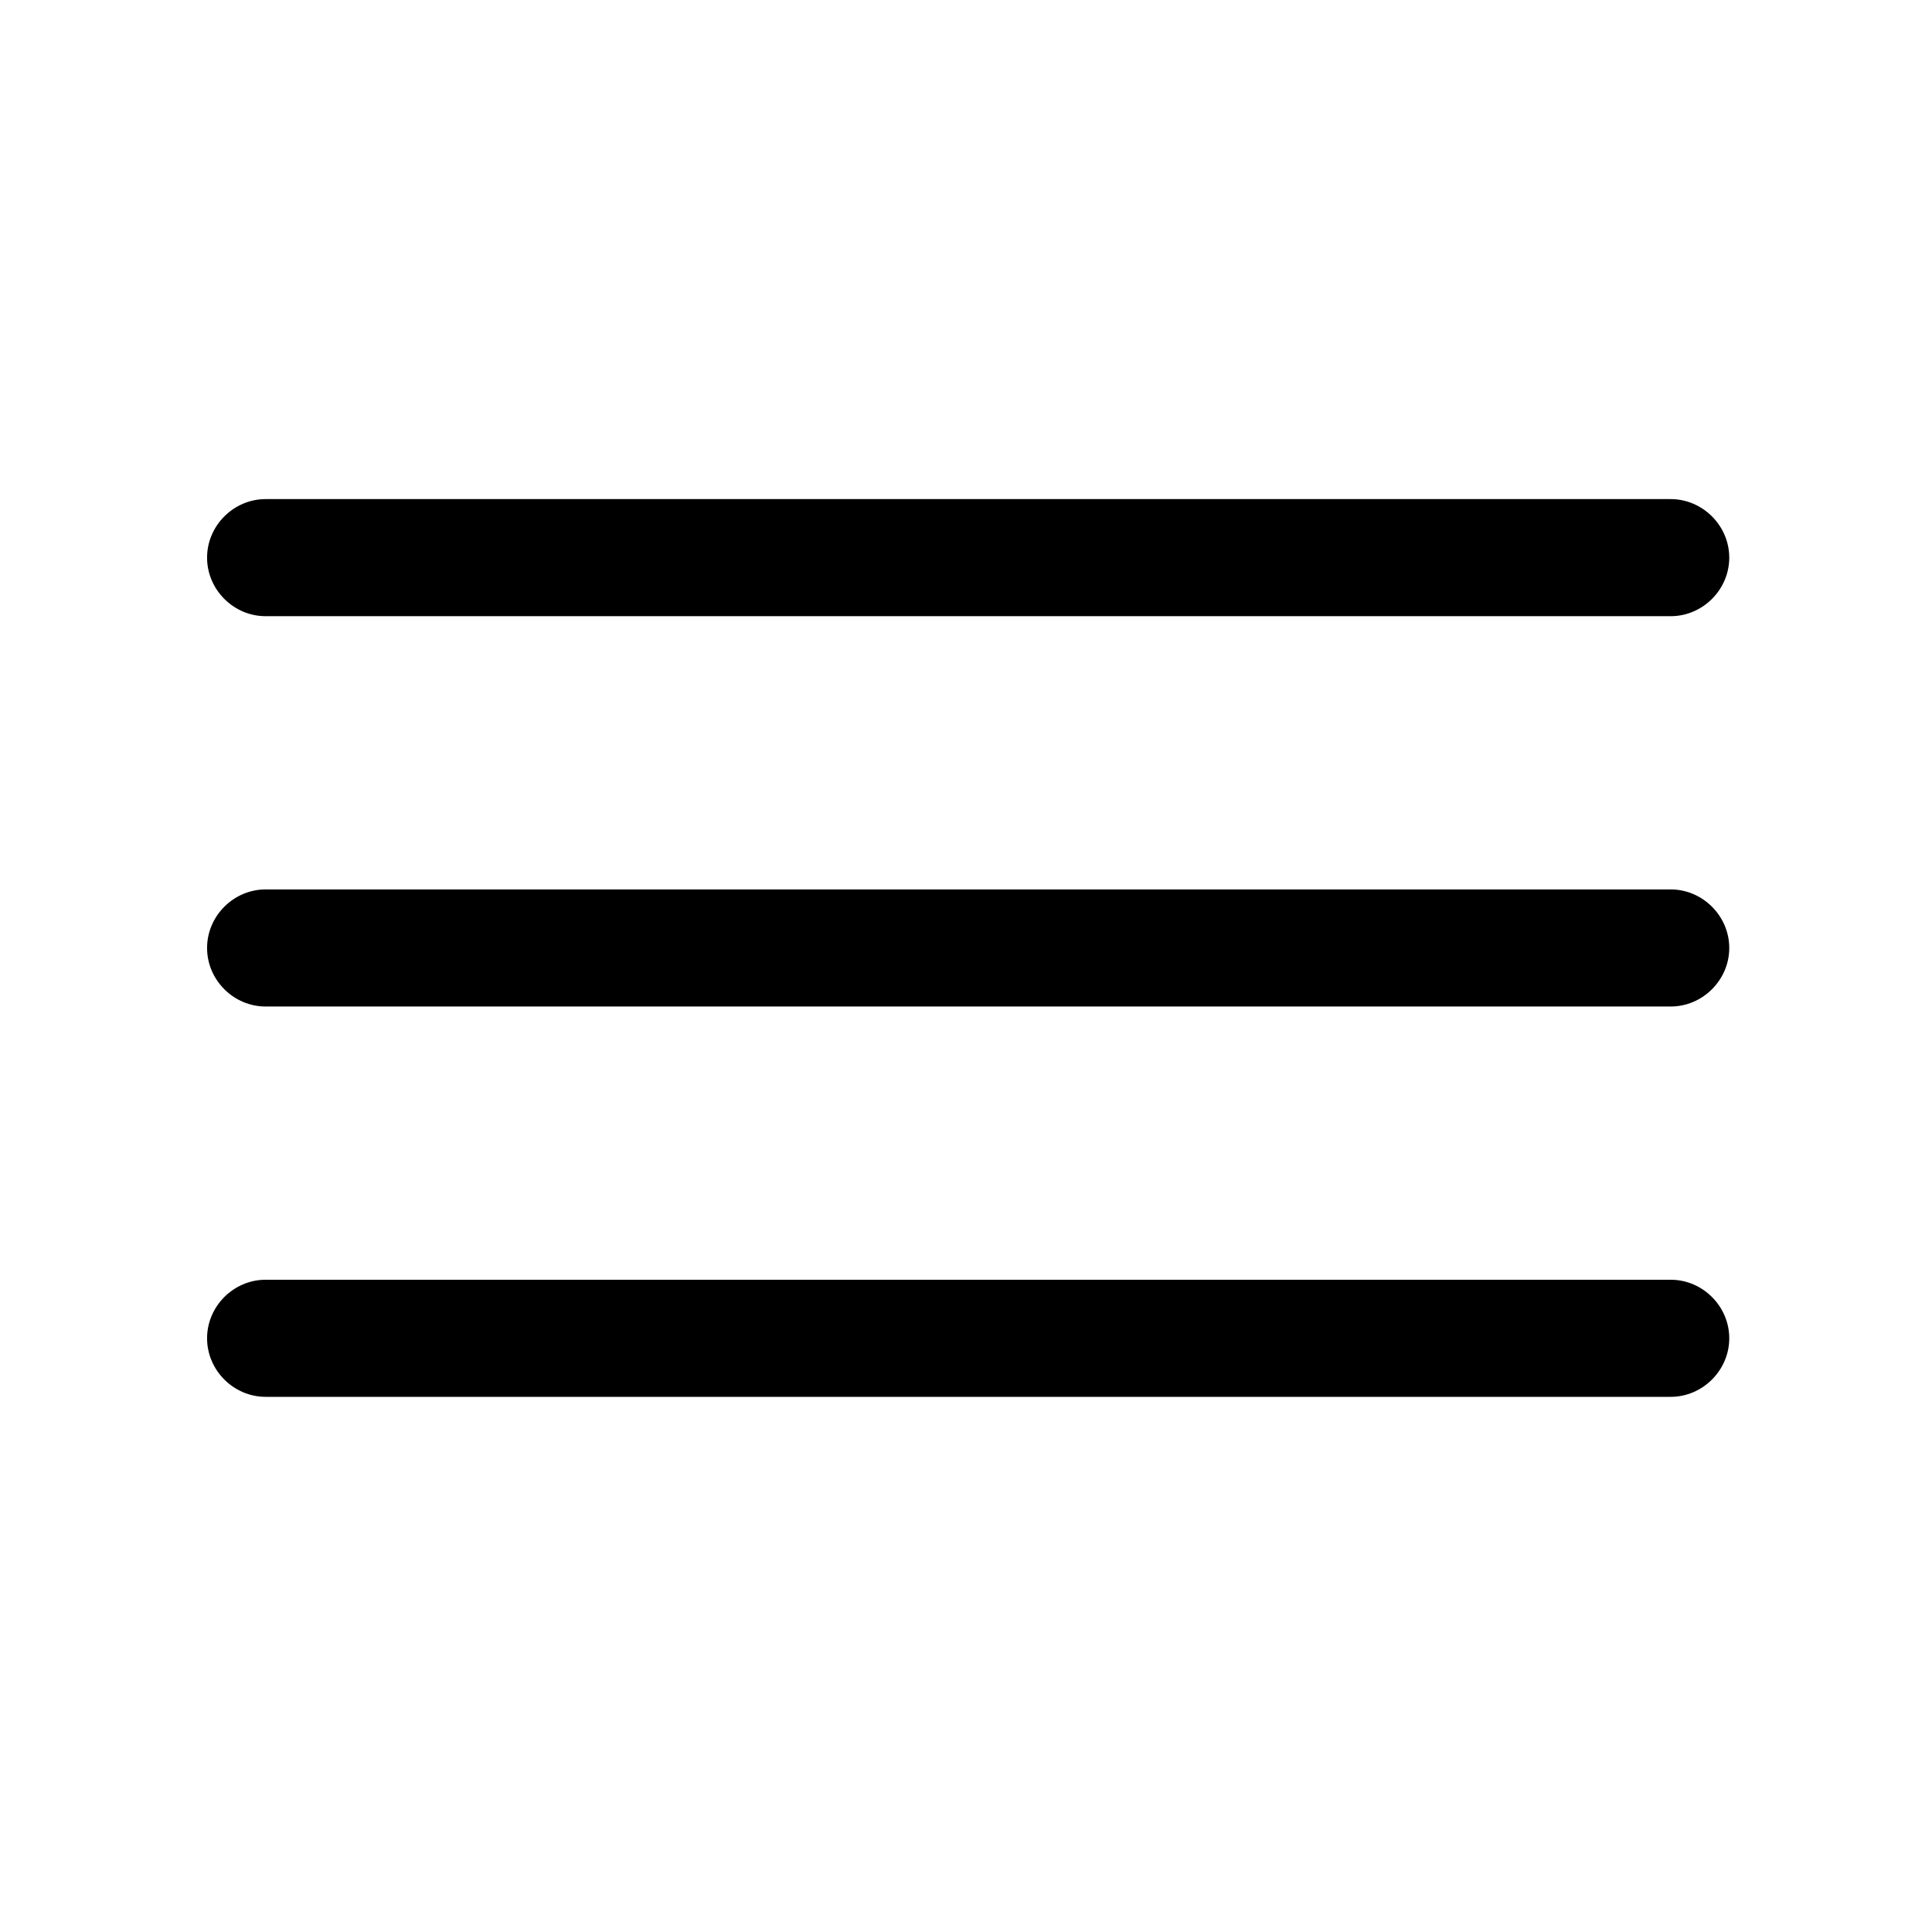<svg width="33" height="33" viewBox="0 0 33 33" fill="none" xmlns="http://www.w3.org/2000/svg">
<path d="M28.537 10.525H4.537C3.99 10.525 3.537 10.072 3.537 9.525C3.537 8.979 3.99 8.525 4.537 8.525H28.537C29.083 8.525 29.537 8.979 29.537 9.525C29.537 10.072 29.083 10.525 28.537 10.525Z" fill="#000000"/>
<path d="M28.537 17.192H4.537C3.99 17.192 3.537 16.739 3.537 16.192C3.537 15.646 3.99 15.192 4.537 15.192H28.537C29.083 15.192 29.537 15.646 29.537 16.192C29.537 16.739 29.083 17.192 28.537 17.192Z" fill="#000000"/>
<path d="M28.537 23.859H4.537C3.99 23.859 3.537 23.405 3.537 22.859C3.537 22.312 3.99 21.859 4.537 21.859H28.537C29.083 21.859 29.537 22.312 29.537 22.859C29.537 23.405 29.083 23.859 28.537 23.859Z" fill="#000000"/>
</svg>
